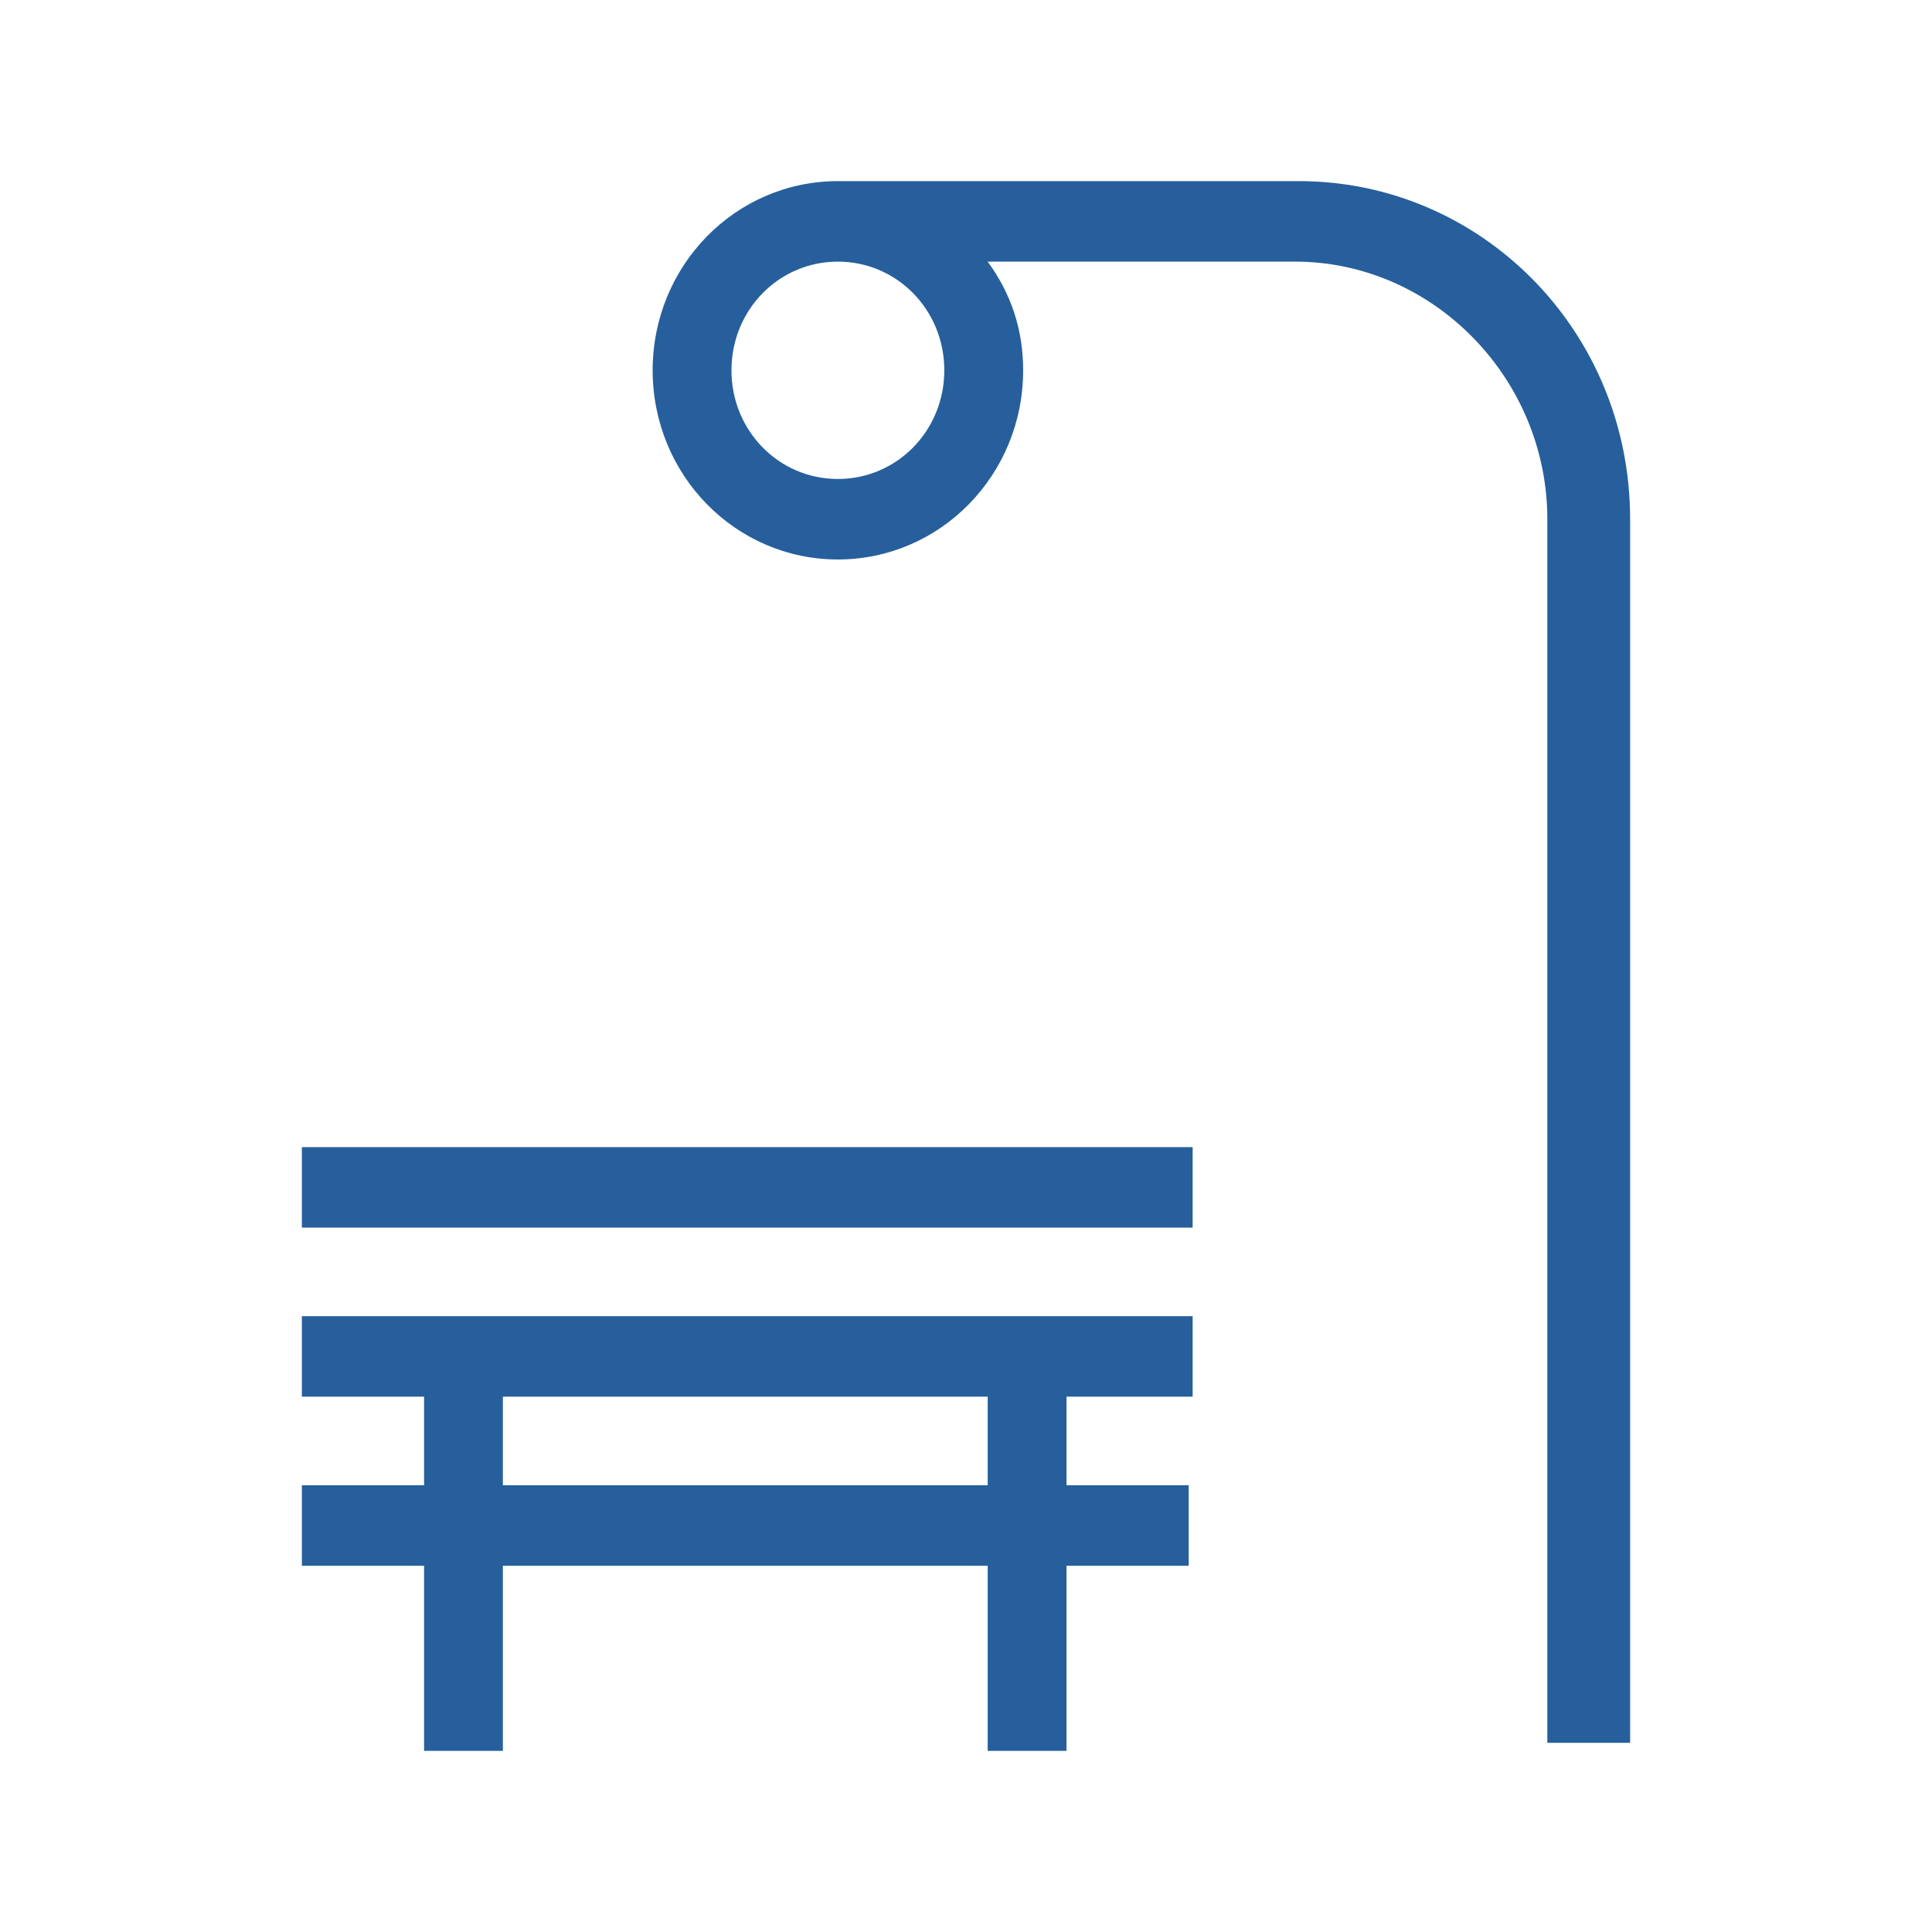 <svg width="48" height="48" viewBox="0 0 48 48" fill="none" xmlns="http://www.w3.org/2000/svg">
<g clip-path="url(#clip0)">
<path d="M40.5 43.4V12.9C40.5 8.2 36.779 4.5 32.274 4.5H20.817C18.271 4.5 16.215 6.6 16.215 9.2C16.215 11.8 18.271 13.9 20.817 13.9C23.363 13.9 25.42 11.8 25.42 9.2C25.42 8.2 25.126 7.3 24.538 6.5H32.176C35.604 6.5 38.443 9.4 38.443 12.9V43.3H40.5V43.4ZM23.461 9.2C23.461 10.7 22.286 11.9 20.817 11.9C19.348 11.9 18.173 10.7 18.173 9.2C18.173 7.7 19.348 6.5 20.817 6.5C22.286 6.5 23.461 7.7 23.461 9.2Z" fill="#265F9C"/>
<path d="M29.631 28.5H7.5V30.5H29.631V28.5Z" fill="#265F9C"/>
<path d="M29.631 34.7V32.7H7.5V34.7H10.536V36.9H7.5V38.9H10.536V43.5H12.494V38.9H24.539V43.5H26.497V38.9H29.533V36.9H26.497V34.7H29.631ZM24.637 36.9H12.494V34.7H24.539V36.9H24.637Z" fill="#265F9C"/>
</g>
<defs>
<clipPath id="clip0">
<rect x="7.5" y="4.5" width="33" height="39" fill="white"/>
</clipPath>
</defs>
</svg>
